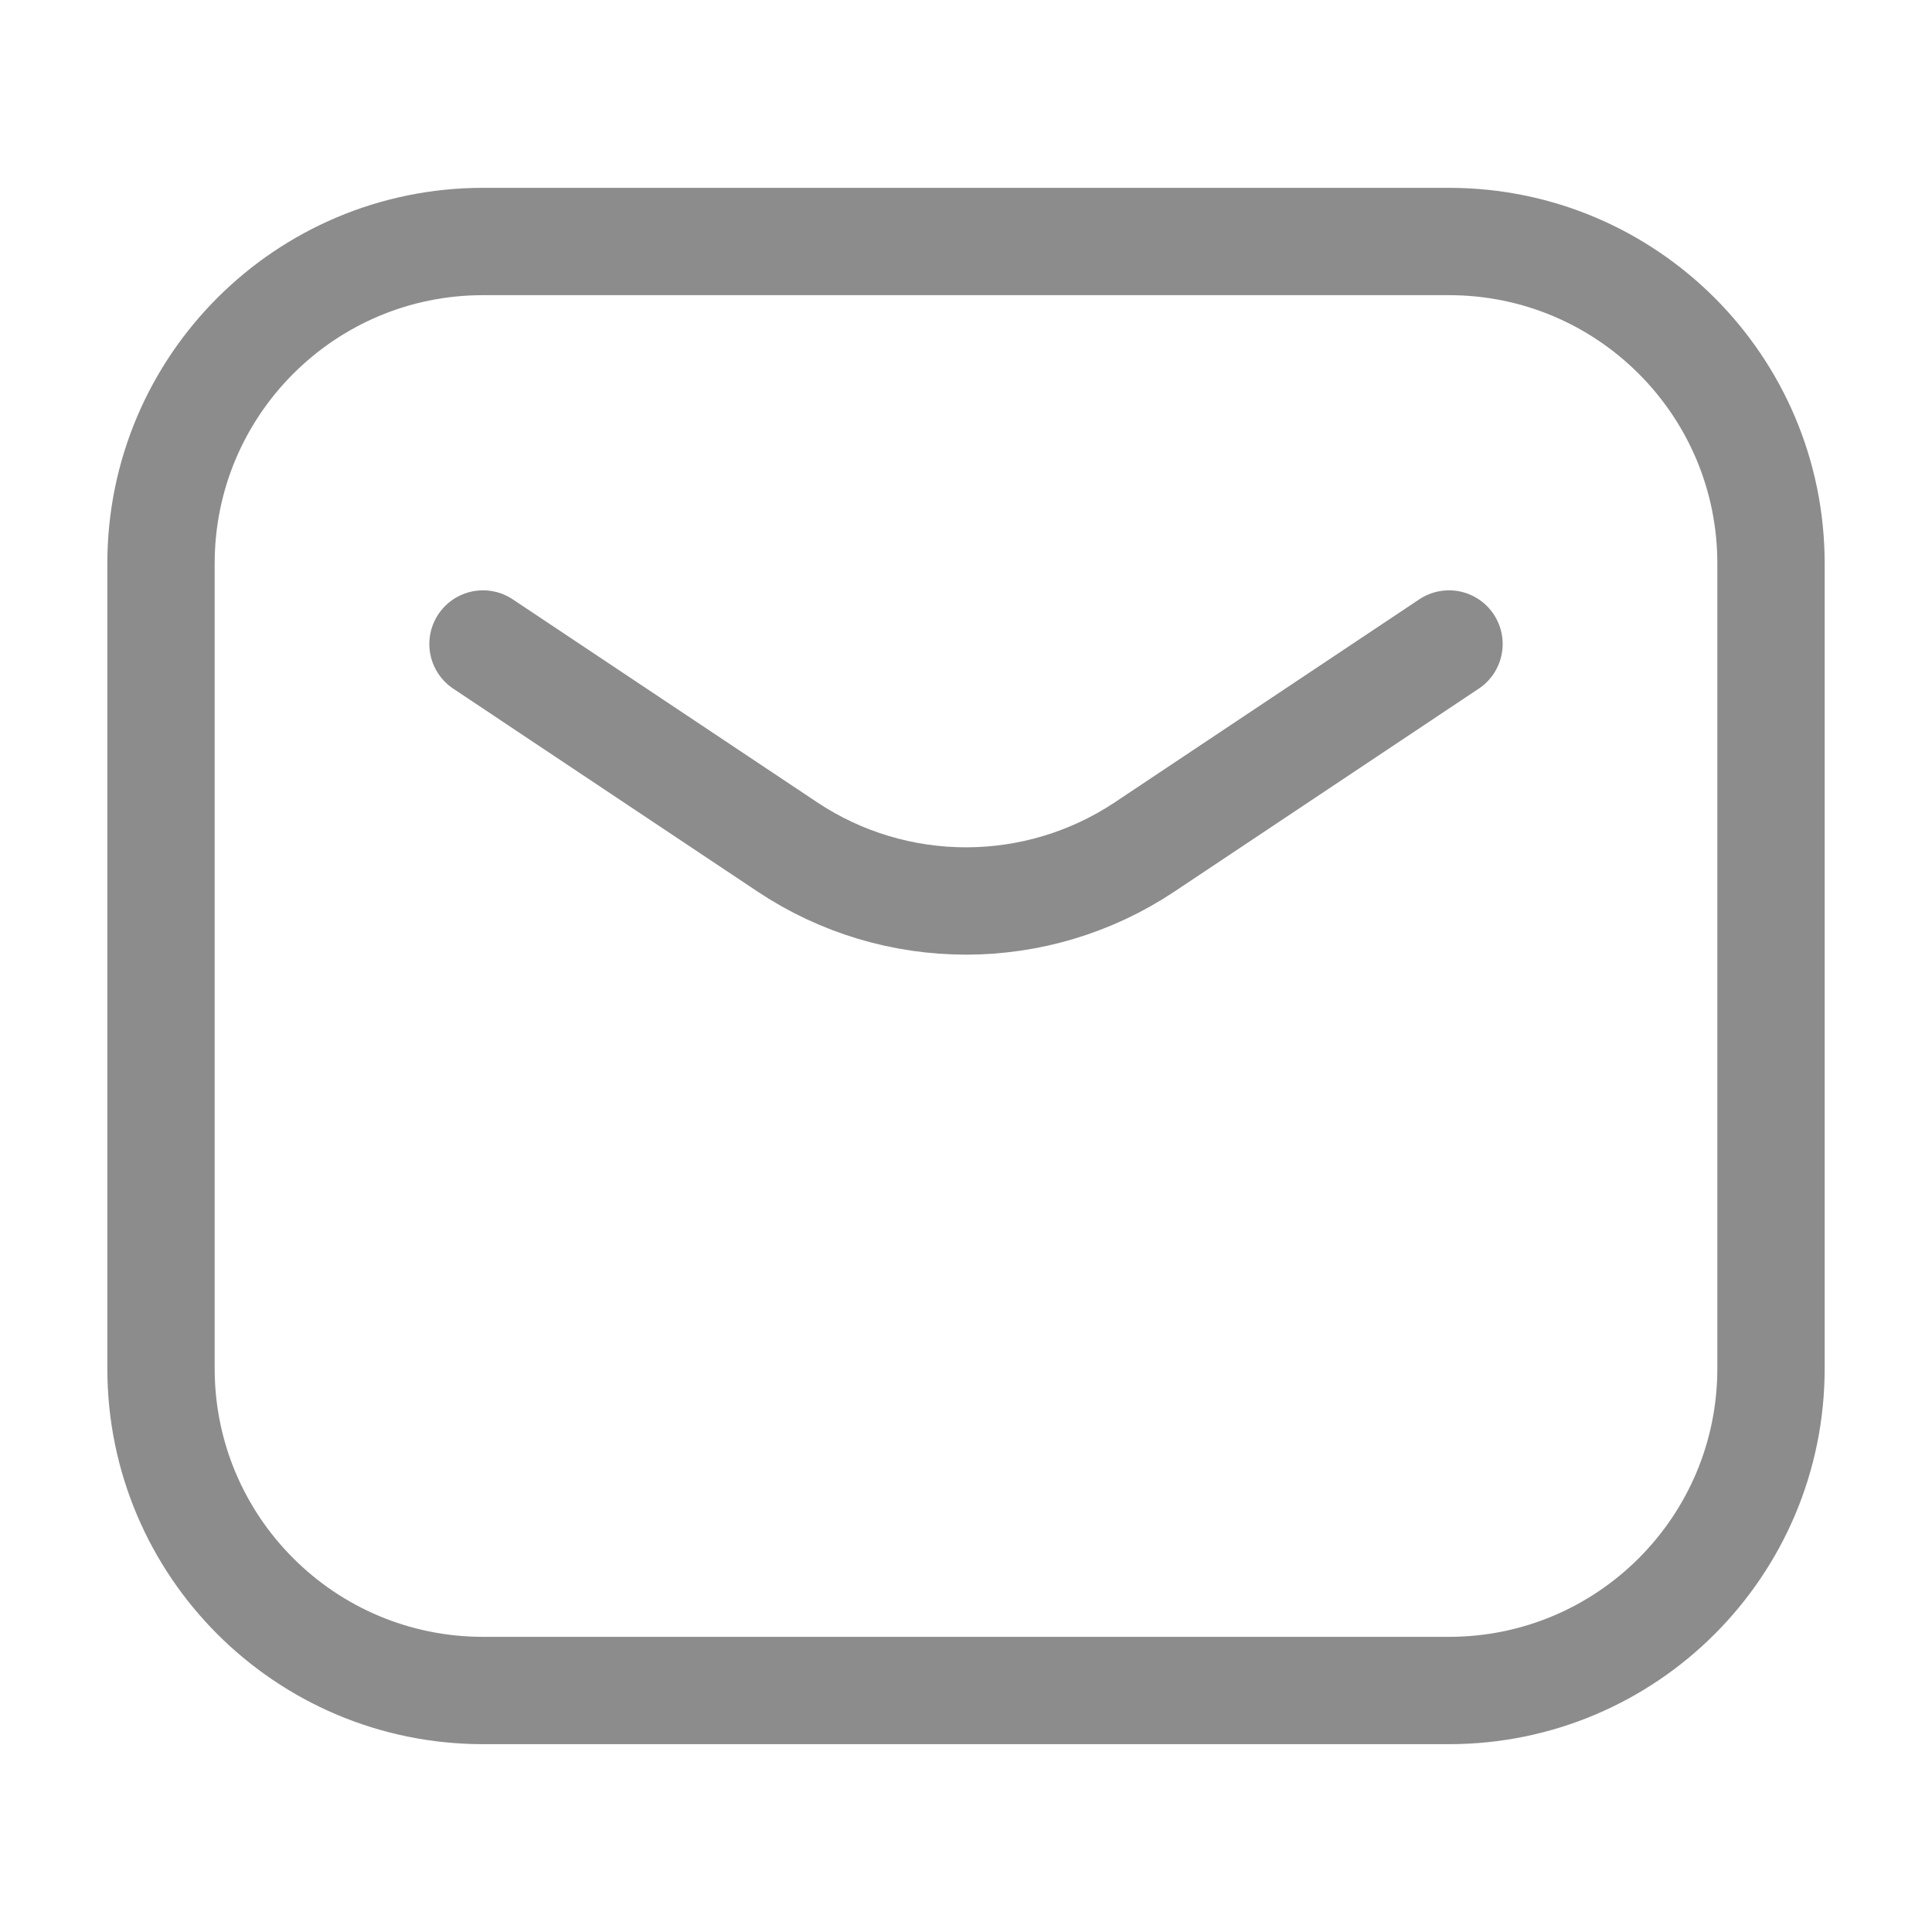 <svg width="18" height="18" viewBox="0 0 18 18" fill="none" xmlns="http://www.w3.org/2000/svg">
<path d="M4.5 6L7.336 7.891C8.344 8.562 9.656 8.562 10.664 7.891L13.5 6M4.5 15.75H13.5C15.157 15.75 16.5 14.407 16.5 12.75V5.25C16.5 3.593 15.157 2.25 13.5 2.25H4.5C2.843 2.25 1.5 3.593 1.5 5.25V12.75C1.5 14.407 2.843 15.75 4.5 15.75Z" stroke="#8C8C8C" stroke-linecap="round" stroke-linejoin="round"/>
</svg>
